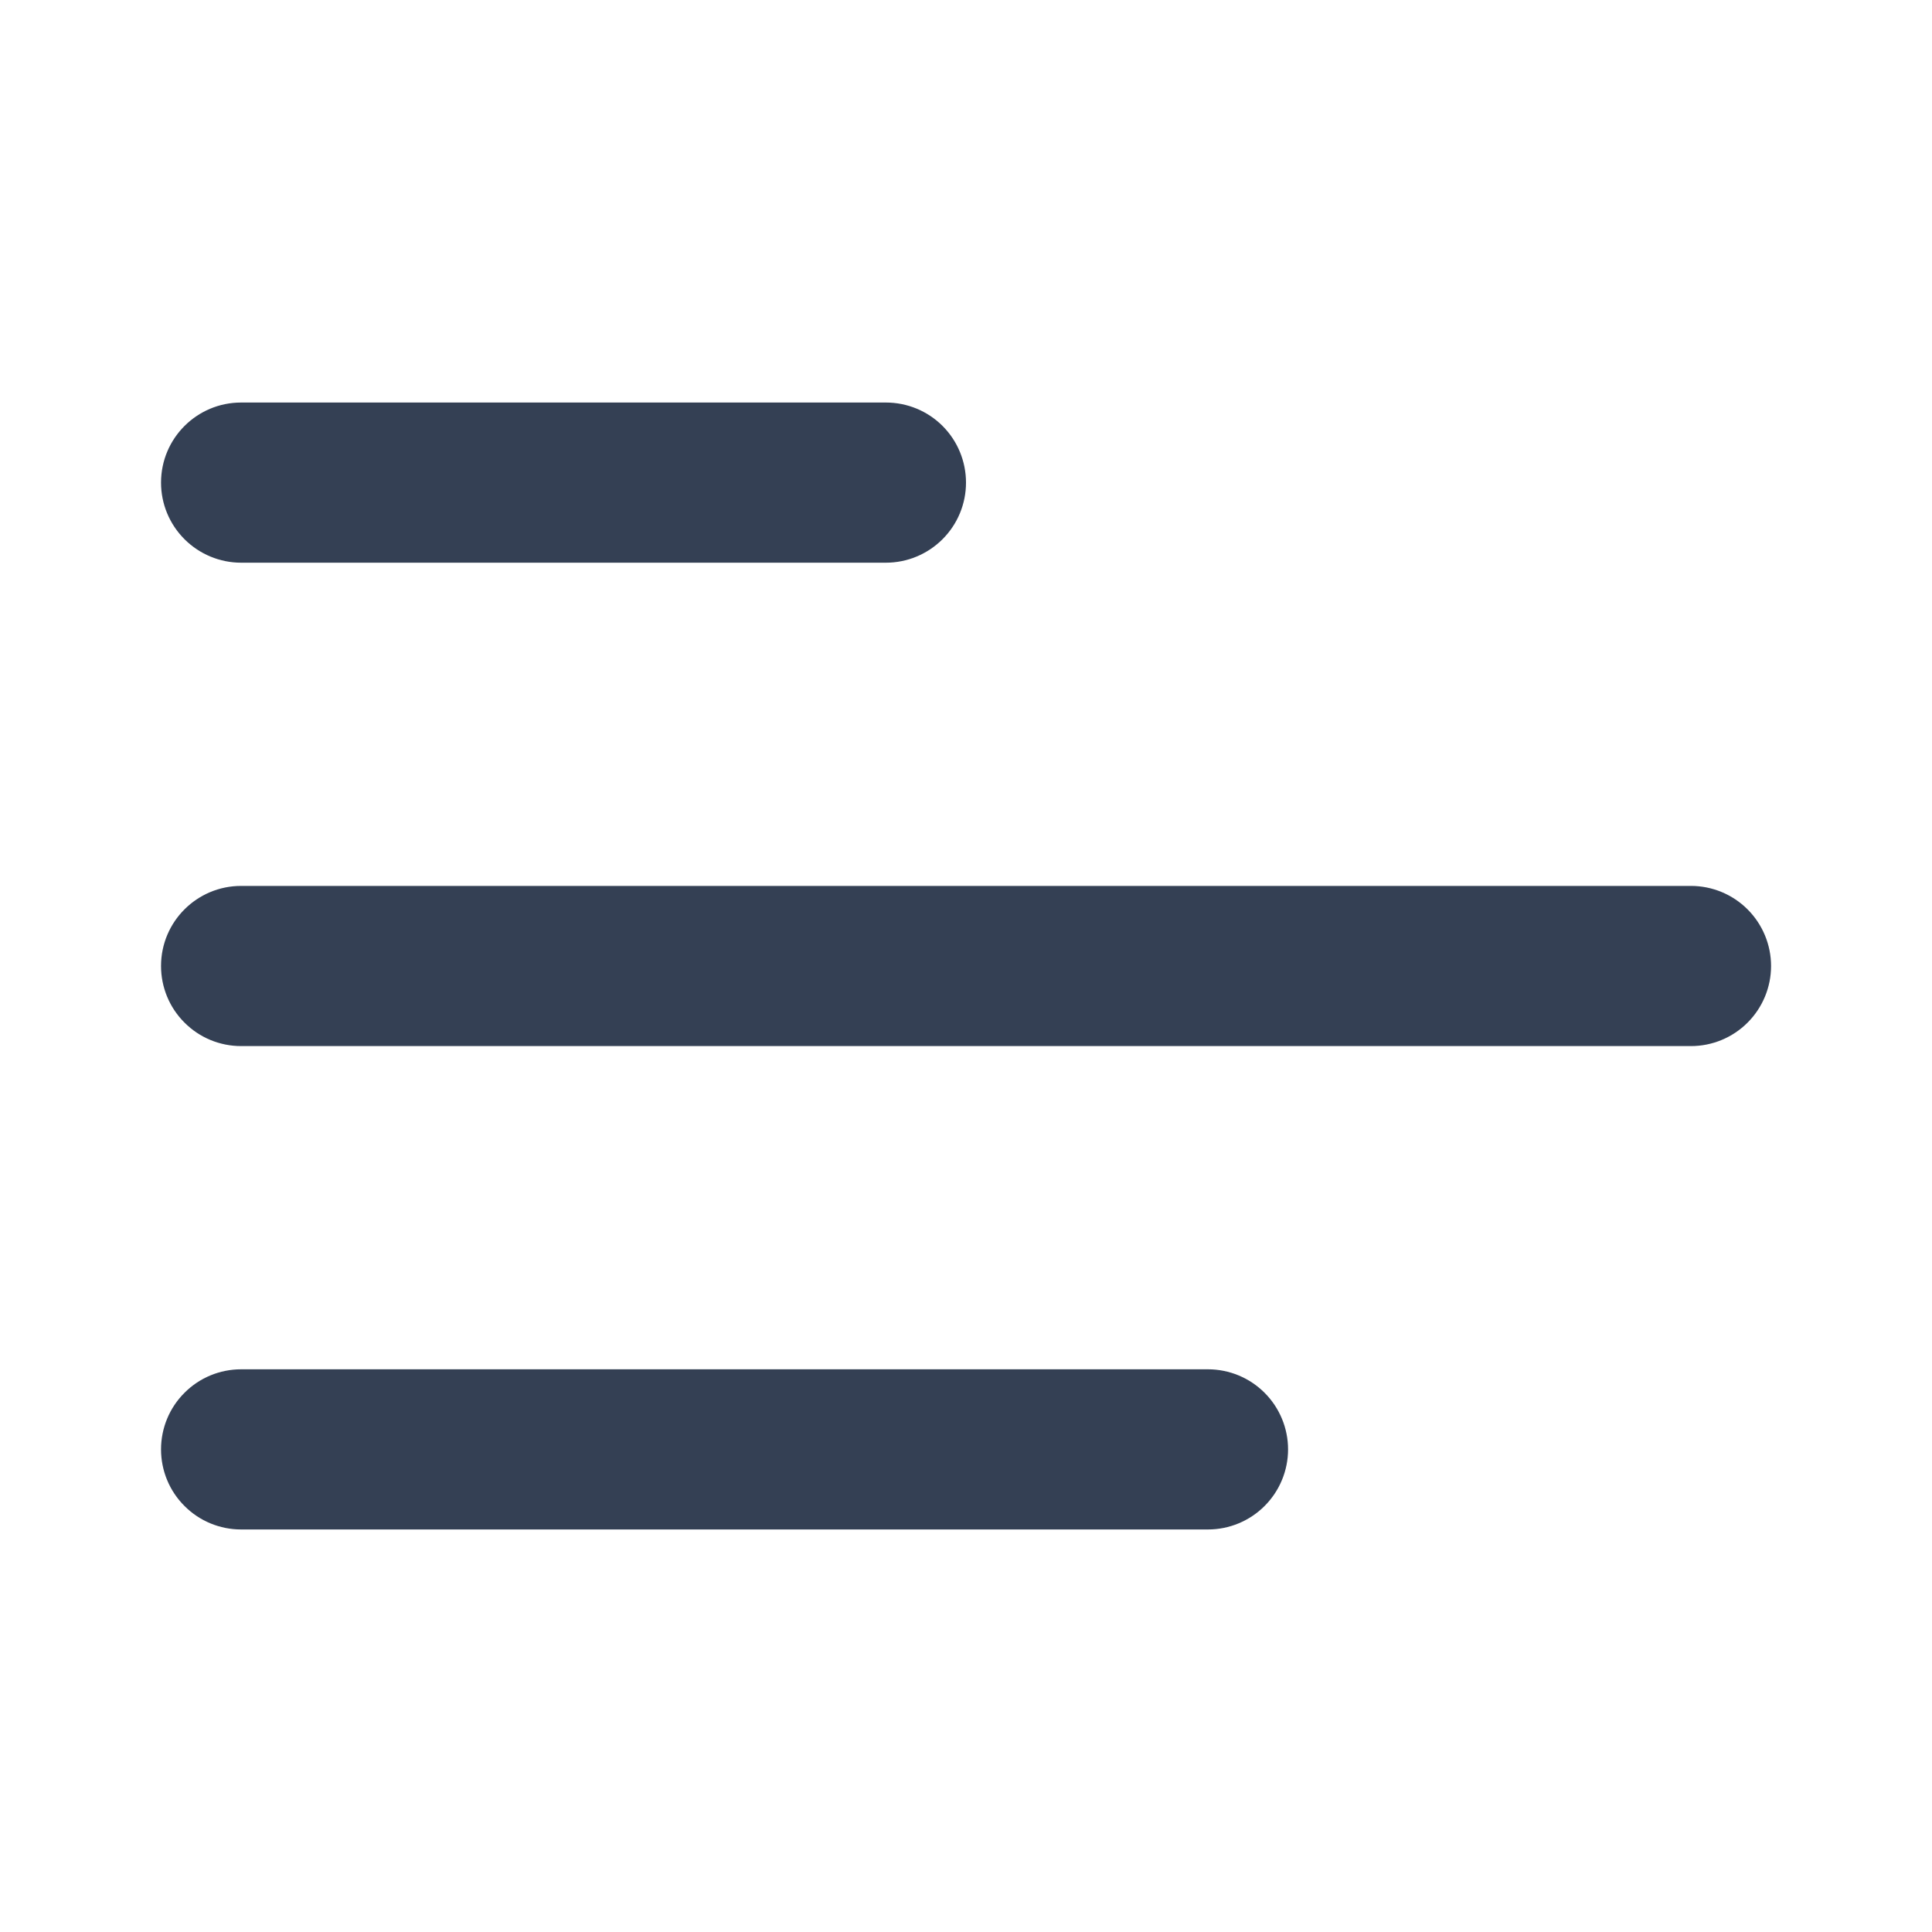 <svg width="20" height="20" viewBox="0 0 20 20" fill="none" xmlns="http://www.w3.org/2000/svg">
<path d="M1.667 4.996C1.667 4.537 2.039 4.167 2.496 4.167H9.171C9.391 4.167 9.602 4.254 9.757 4.409C9.913 4.565 10 4.776 10 4.996C10 5.216 9.913 5.426 9.757 5.582C9.602 5.737 9.391 5.825 9.171 5.825H2.496C2.276 5.825 2.065 5.737 1.91 5.582C1.754 5.426 1.667 5.216 1.667 4.996ZM1.667 10C1.667 9.541 2.039 9.171 2.496 9.171H17.505C17.724 9.171 17.935 9.258 18.091 9.414C18.246 9.569 18.334 9.78 18.334 10C18.334 10.22 18.246 10.431 18.091 10.586C17.935 10.742 17.724 10.829 17.505 10.829H2.496C2.276 10.829 2.065 10.742 1.91 10.586C1.754 10.431 1.667 10.22 1.667 10ZM2.496 14.175C2.276 14.175 2.065 14.262 1.91 14.418C1.754 14.573 1.667 14.784 1.667 15.004C1.667 15.224 1.754 15.435 1.91 15.59C2.065 15.746 2.276 15.833 2.496 15.833H12.505C12.724 15.833 12.935 15.746 13.091 15.59C13.246 15.435 13.334 15.224 13.334 15.004C13.334 14.784 13.246 14.573 13.091 14.418C12.935 14.262 12.724 14.175 12.505 14.175H2.496Z" fill="#344054"/>
</svg>
